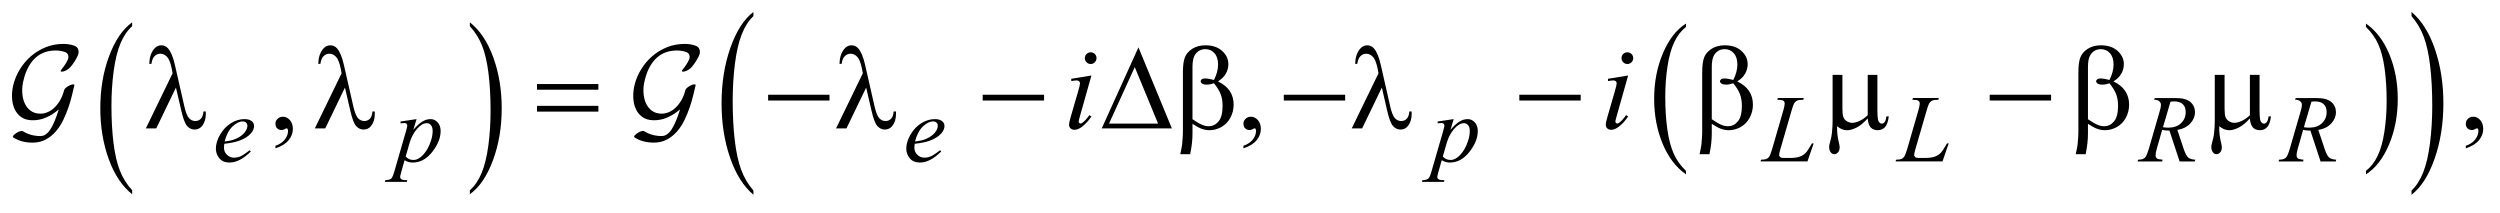 <?xml version="1.0" encoding="UTF-8"?>
<!DOCTYPE svg PUBLIC '-//W3C//DTD SVG 1.0//EN'
          'http://www.w3.org/TR/2001/REC-SVG-20010904/DTD/svg10.dtd'>
<svg stroke-dasharray="none" shape-rendering="auto" xmlns="http://www.w3.org/2000/svg" font-family="'Dialog'" text-rendering="auto" width="329" fill-opacity="1" color-interpolation="auto" color-rendering="auto" preserveAspectRatio="xMidYMid meet" font-size="12px" viewBox="0 0 329 28" fill="black" xmlns:xlink="http://www.w3.org/1999/xlink" stroke="black" image-rendering="auto" stroke-miterlimit="10" stroke-linecap="square" stroke-linejoin="miter" font-style="normal" stroke-width="1" height="28" stroke-dashoffset="0" font-weight="normal" stroke-opacity="1"
><!--Generated by the Batik Graphics2D SVG Generator--><defs id="genericDefs"
  /><g
  ><defs id="defs1"
    ><clipPath clipPathUnits="userSpaceOnUse" id="clipPath1"
      ><path d="M-1 -1 L207.354 -1 L207.354 16.262 L-1 16.262 L-1 -1 Z"
      /></clipPath
      ><clipPath clipPathUnits="userSpaceOnUse" id="clipPath2"
      ><path d="M-0 -0 L-0 15.262 L206.355 15.262 L206.355 -0 Z"
      /></clipPath
    ></defs
    ><g transform="scale(1.576,1.576) translate(1,1)"
    ><path d="M10.035 14.887 L10.035 15.218 C9.197 14.551 8.544 13.572 8.077 12.28 C7.61 10.988 7.376 9.576 7.376 8.042 C7.376 6.445 7.622 4.991 8.113 3.68 C8.604 2.369 9.245 1.43 10.035 0.866 L10.035 1.189 C9.64 1.538 9.315 2.016 9.062 2.621 C8.808 3.227 8.619 3.996 8.493 4.927 C8.368 5.859 8.306 6.83 8.306 7.842 C8.306 8.987 8.364 10.021 8.479 10.945 C8.594 11.869 8.771 12.635 9.009 13.244 C9.246 13.851 9.588 14.398 10.035 14.887 Z" stroke="none" clip-path="url(#clipPath2)"
    /></g
    ><g transform="matrix(1.576,0,0,1.576,1.576,1.576)"
    ><path d="M38.235 1.189 L38.235 0.866 C39.073 1.528 39.726 2.505 40.193 3.796 C40.66 5.087 40.894 6.5 40.894 8.035 C40.894 9.632 40.648 11.087 40.157 12.4 C39.666 13.714 39.025 14.654 38.235 15.218 L38.235 14.887 C38.633 14.537 38.959 14.061 39.213 13.454 C39.466 12.849 39.655 12.081 39.779 11.152 C39.903 10.223 39.964 9.25 39.964 8.234 C39.964 7.094 39.907 6.061 39.793 5.135 C39.679 4.208 39.502 3.441 39.263 2.833 C39.024 2.225 38.681 1.677 38.235 1.189 Z" stroke="none" clip-path="url(#clipPath2)"
    /></g
    ><g transform="matrix(1.576,0,0,1.576,1.576,1.576)"
    ><path d="M139.783 13.268 L139.783 13.558 C138.945 12.973 138.293 12.114 137.826 10.981 C137.359 9.849 137.126 8.61 137.126 7.263 C137.126 5.863 137.371 4.587 137.862 3.437 C138.353 2.286 138.993 1.463 139.783 0.968 L139.783 1.252 C139.388 1.558 139.064 1.977 138.81 2.508 C138.556 3.039 138.368 3.714 138.242 4.531 C138.117 5.348 138.054 6.2 138.054 7.087 C138.054 8.091 138.112 8.998 138.228 9.809 C138.343 10.62 138.52 11.292 138.757 11.826 C138.994 12.36 139.336 12.84 139.783 13.268 Z" stroke="none" clip-path="url(#clipPath2)"
    /></g
    ><g transform="matrix(1.576,0,0,1.576,1.576,1.576)"
    ><path d="M196.563 1.251 L196.563 0.968 C197.4 1.549 198.052 2.406 198.519 3.538 C198.986 4.67 199.219 5.91 199.219 7.256 C199.219 8.656 198.974 9.933 198.483 11.086 C197.993 12.238 197.352 13.063 196.563 13.558 L196.563 13.268 C196.96 12.961 197.287 12.542 197.54 12.011 C197.794 11.48 197.982 10.807 198.105 9.991 C198.229 9.177 198.291 8.323 198.291 7.431 C198.291 6.431 198.234 5.525 198.12 4.712 C198.007 3.899 197.83 3.226 197.591 2.692 C197.352 2.158 197.008 1.679 196.563 1.251 Z" stroke="none" clip-path="url(#clipPath2)"
    /></g
    ><g transform="matrix(1.576,0,0,1.576,1.576,1.576)"
    ><path d="M61.912 14.909 L61.912 15.262 C61.073 14.552 60.42 13.511 59.953 12.138 C59.486 10.766 59.252 9.263 59.252 7.631 C59.252 5.933 59.498 4.387 59.989 2.993 C60.48 1.598 61.121 0.601 61.912 0 L61.912 0.344 C61.517 0.715 61.192 1.223 60.938 1.867 C60.684 2.511 60.495 3.328 60.369 4.319 C60.244 5.31 60.181 6.343 60.181 7.418 C60.181 8.635 60.239 9.735 60.355 10.718 C60.471 11.701 60.647 12.515 60.885 13.161 C61.123 13.809 61.465 14.391 61.912 14.909 Z" stroke="none" clip-path="url(#clipPath2)"
    /></g
    ><g transform="matrix(1.576,0,0,1.576,1.576,1.576)"
    ><path d="M200.368 0.344 L200.368 0 C201.207 0.704 201.86 1.743 202.327 3.115 C202.795 4.488 203.029 5.99 203.029 7.622 C203.029 9.32 202.783 10.867 202.291 12.264 C201.8 13.661 201.159 14.66 200.368 15.261 L200.368 14.908 C200.766 14.537 201.093 14.029 201.347 13.386 C201.601 12.741 201.789 11.926 201.913 10.938 C202.037 9.95 202.099 8.916 202.099 7.834 C202.099 6.623 202.041 5.524 201.928 4.539 C201.814 3.554 201.637 2.738 201.398 2.091 C201.159 1.444 200.814 0.862 200.368 0.344 Z" stroke="none" clip-path="url(#clipPath2)"
    /></g
    ><g transform="matrix(1.576,0,0,1.576,1.576,1.576)"
    ><path d="M22 11.385 L22 11.17 C22.335 11.06 22.595 10.888 22.779 10.655 C22.963 10.423 23.054 10.176 23.054 9.916 C23.054 9.854 23.039 9.802 23.01 9.76 C22.988 9.731 22.965 9.716 22.942 9.716 C22.906 9.716 22.828 9.748 22.708 9.814 C22.649 9.843 22.587 9.858 22.522 9.858 C22.362 9.858 22.236 9.811 22.141 9.716 C22.047 9.621 22 9.491 22 9.325 C22 9.166 22.061 9.029 22.183 8.916 C22.305 8.802 22.454 8.745 22.63 8.745 C22.845 8.745 23.036 8.839 23.203 9.025 C23.37 9.213 23.454 9.461 23.454 9.769 C23.454 10.104 23.338 10.415 23.105 10.704 C22.873 10.991 22.504 11.219 22 11.385 Z" stroke="none" clip-path="url(#clipPath2)"
    /></g
    ><g transform="matrix(1.576,0,0,1.576,1.576,1.576)"
    ><path d="M102.83 11.385 L102.83 11.17 C103.165 11.06 103.425 10.888 103.609 10.655 C103.793 10.423 103.884 10.176 103.884 9.916 C103.884 9.854 103.869 9.802 103.84 9.76 C103.818 9.731 103.795 9.716 103.772 9.716 C103.737 9.716 103.659 9.748 103.538 9.814 C103.479 9.843 103.418 9.858 103.353 9.858 C103.193 9.858 103.067 9.811 102.972 9.716 C102.878 9.621 102.83 9.491 102.83 9.325 C102.83 9.166 102.891 9.029 103.013 8.916 C103.135 8.802 103.284 8.745 103.459 8.745 C103.674 8.745 103.865 8.839 104.033 9.025 C104.2 9.213 104.284 9.461 104.284 9.769 C104.284 10.104 104.168 10.415 103.935 10.704 C103.703 10.991 103.334 11.219 102.83 11.385 Z" stroke="none" clip-path="url(#clipPath2)"
    /></g
    ><g transform="matrix(1.576,0,0,1.576,1.576,1.576)"
    ><path d="M204.901 11.385 L204.901 11.17 C205.236 11.06 205.496 10.888 205.679 10.655 C205.862 10.422 205.954 10.176 205.954 9.916 C205.954 9.854 205.939 9.802 205.91 9.76 C205.888 9.731 205.865 9.716 205.842 9.716 C205.807 9.716 205.729 9.748 205.608 9.814 C205.549 9.843 205.488 9.858 205.422 9.858 C205.263 9.858 205.136 9.811 205.042 9.716 C204.947 9.621 204.9 9.491 204.9 9.325 C204.9 9.166 204.961 9.029 205.083 8.916 C205.205 8.802 205.354 8.745 205.529 8.745 C205.744 8.745 205.935 8.839 206.103 9.025 C206.27 9.213 206.354 9.461 206.354 9.769 C206.354 10.104 206.238 10.415 206.005 10.704 C205.773 10.991 205.405 11.219 204.901 11.385 Z" stroke="none" clip-path="url(#clipPath2)"
    /></g
    ><g transform="matrix(1.576,0,0,1.576,1.576,1.576)"
    ><path d="M17.729 11.007 C17.711 11.137 17.702 11.245 17.702 11.331 C17.702 11.562 17.784 11.76 17.948 11.922 C18.112 12.085 18.311 12.166 18.545 12.166 C18.733 12.166 18.913 12.128 19.086 12.051 C19.259 11.975 19.516 11.805 19.857 11.542 L19.939 11.655 C19.322 12.266 18.734 12.572 18.174 12.572 C17.794 12.572 17.507 12.452 17.315 12.213 C17.123 11.974 17.026 11.71 17.026 11.421 C17.026 11.033 17.146 10.636 17.385 10.231 C17.625 9.825 17.925 9.509 18.287 9.285 C18.649 9.059 19.021 8.947 19.404 8.947 C19.68 8.947 19.884 9.003 20.017 9.115 C20.15 9.226 20.216 9.359 20.216 9.512 C20.216 9.729 20.13 9.935 19.958 10.133 C19.731 10.391 19.398 10.599 18.958 10.757 C18.667 10.864 18.257 10.947 17.729 11.007 ZM17.756 10.815 C18.141 10.771 18.455 10.696 18.697 10.589 C19.017 10.445 19.257 10.275 19.417 10.075 C19.577 9.875 19.657 9.686 19.657 9.507 C19.657 9.398 19.622 9.31 19.553 9.242 C19.484 9.174 19.386 9.14 19.258 9.14 C18.993 9.14 18.711 9.281 18.413 9.563 C18.116 9.847 17.896 10.264 17.756 10.815 Z" stroke="none" clip-path="url(#clipPath2)"
    /></g
    ><g transform="matrix(1.576,0,0,1.576,1.576,1.576)"
    ><path d="M33.784 8.946 L33.514 9.843 C33.798 9.51 34.051 9.278 34.274 9.145 C34.496 9.012 34.724 8.946 34.955 8.946 C35.186 8.946 35.385 9.038 35.548 9.221 C35.712 9.404 35.794 9.643 35.794 9.937 C35.794 10.509 35.561 11.091 35.095 11.684 C34.629 12.276 34.086 12.572 33.467 12.572 C33.337 12.572 33.221 12.557 33.121 12.529 C33.021 12.501 32.908 12.45 32.783 12.377 L32.5 13.384 C32.442 13.582 32.414 13.711 32.414 13.771 C32.414 13.829 32.429 13.876 32.459 13.917 C32.489 13.957 32.538 13.988 32.605 14.011 C32.673 14.032 32.807 14.044 33.007 14.044 L32.972 14.189 L31.133 14.189 L31.172 14.044 C31.414 14.033 31.577 13.991 31.662 13.919 C31.747 13.846 31.836 13.645 31.93 13.314 L32.918 9.895 C32.978 9.679 33.008 9.545 33.008 9.493 C33.008 9.423 32.988 9.369 32.947 9.33 C32.906 9.291 32.845 9.271 32.761 9.271 C32.686 9.271 32.58 9.28 32.445 9.298 L32.445 9.146 L33.784 8.946 ZM32.874 12.068 C33.036 12.261 33.253 12.357 33.526 12.357 C33.662 12.357 33.799 12.32 33.94 12.244 C34.081 12.169 34.218 12.056 34.352 11.908 C34.486 11.761 34.606 11.589 34.713 11.395 C34.82 11.201 34.916 10.973 35 10.709 C35.084 10.446 35.127 10.187 35.127 9.929 C35.127 9.721 35.08 9.562 34.984 9.45 C34.889 9.34 34.777 9.285 34.65 9.285 C34.369 9.285 34.091 9.446 33.817 9.768 C33.543 10.091 33.341 10.468 33.214 10.9 L32.874 12.068 Z" stroke="none" clip-path="url(#clipPath2)"
    /></g
    ><g transform="matrix(1.576,0,0,1.576,1.576,1.576)"
    ><path d="M75.379 11.007 C75.361 11.137 75.352 11.245 75.352 11.331 C75.352 11.562 75.434 11.76 75.598 11.922 C75.762 12.085 75.961 12.166 76.195 12.166 C76.383 12.166 76.563 12.128 76.736 12.051 C76.909 11.975 77.166 11.805 77.507 11.542 L77.589 11.655 C76.972 12.266 76.384 12.572 75.824 12.572 C75.444 12.572 75.157 12.452 74.965 12.213 C74.773 11.974 74.676 11.71 74.676 11.421 C74.676 11.033 74.796 10.636 75.035 10.231 C75.275 9.825 75.575 9.509 75.937 9.285 C76.299 9.059 76.671 8.947 77.054 8.947 C77.33 8.947 77.534 9.003 77.667 9.115 C77.8 9.226 77.866 9.359 77.866 9.512 C77.866 9.729 77.78 9.935 77.608 10.133 C77.381 10.391 77.048 10.599 76.608 10.757 C76.317 10.864 75.907 10.947 75.379 11.007 ZM75.406 10.815 C75.791 10.771 76.105 10.696 76.347 10.589 C76.667 10.445 76.907 10.275 77.067 10.075 C77.227 9.875 77.307 9.686 77.307 9.507 C77.307 9.398 77.272 9.31 77.203 9.242 C77.134 9.174 77.036 9.14 76.908 9.14 C76.643 9.14 76.361 9.281 76.063 9.563 C75.766 9.847 75.547 10.264 75.406 10.815 Z" stroke="none" clip-path="url(#clipPath2)"
    /></g
    ><g transform="matrix(1.576,0,0,1.576,1.576,1.576)"
    ><path d="M120.388 8.946 L120.118 9.843 C120.402 9.51 120.655 9.278 120.878 9.145 C121.101 9.012 121.327 8.946 121.56 8.946 C121.791 8.946 121.989 9.038 122.153 9.221 C122.317 9.404 122.399 9.643 122.399 9.937 C122.399 10.509 122.167 11.091 121.7 11.684 C121.234 12.276 120.692 12.572 120.072 12.572 C119.942 12.572 119.827 12.557 119.726 12.529 C119.626 12.501 119.514 12.45 119.389 12.377 L119.104 13.384 C119.046 13.582 119.018 13.711 119.018 13.771 C119.018 13.829 119.033 13.876 119.063 13.917 C119.092 13.957 119.141 13.988 119.209 14.011 C119.276 14.032 119.41 14.044 119.611 14.044 L119.576 14.189 L117.736 14.189 L117.775 14.044 C118.017 14.033 118.181 13.991 118.265 13.919 C118.35 13.846 118.439 13.645 118.533 13.314 L119.521 9.895 C119.581 9.679 119.611 9.545 119.611 9.493 C119.611 9.423 119.59 9.369 119.55 9.33 C119.509 9.291 119.447 9.271 119.364 9.271 C119.288 9.271 119.182 9.28 119.048 9.298 L119.048 9.146 L120.388 8.946 ZM119.479 12.068 C119.64 12.261 119.857 12.357 120.13 12.357 C120.266 12.357 120.403 12.32 120.544 12.244 C120.685 12.169 120.822 12.056 120.956 11.908 C121.09 11.761 121.21 11.589 121.317 11.395 C121.423 11.201 121.519 10.973 121.603 10.709 C121.688 10.446 121.73 10.187 121.73 9.929 C121.73 9.721 121.683 9.562 121.588 9.45 C121.492 9.34 121.381 9.285 121.254 9.285 C120.973 9.285 120.694 9.446 120.42 9.768 C120.146 10.091 119.944 10.468 119.816 10.9 L119.479 12.068 Z" stroke="none" clip-path="url(#clipPath2)"
    /></g
    ><g transform="matrix(1.576,0,0,1.576,1.576,1.576)"
    ><path d="M149.927 12.479 L146.003 12.479 L146.058 12.334 C146.266 12.329 146.406 12.313 146.476 12.283 C146.585 12.236 146.665 12.176 146.718 12.099 C146.798 11.98 146.884 11.764 146.976 11.452 L147.909 8.231 C147.987 7.966 148.026 7.771 148.026 7.646 C148.026 7.547 147.99 7.47 147.919 7.416 C147.848 7.362 147.713 7.334 147.515 7.334 C147.471 7.334 147.436 7.333 147.41 7.33 L147.457 7.186 L149.616 7.186 L149.585 7.33 C149.343 7.33 149.172 7.353 149.07 7.4 C148.968 7.447 148.883 7.524 148.816 7.63 C148.769 7.7 148.692 7.919 148.586 8.285 L147.668 11.451 C147.598 11.69 147.563 11.857 147.563 11.95 C147.563 12.013 147.598 12.073 147.668 12.13 C147.713 12.169 147.813 12.189 147.969 12.189 L148.481 12.189 C148.853 12.189 149.149 12.142 149.367 12.048 C149.529 11.978 149.678 11.872 149.812 11.733 C149.885 11.655 150.014 11.461 150.199 11.151 L150.301 10.975 L150.446 10.975 L149.927 12.479 Z" stroke="none" clip-path="url(#clipPath2)"
    /></g
    ><g transform="matrix(1.576,0,0,1.576,1.576,1.576)"
    ><path d="M161.204 12.479 L157.28 12.479 L157.335 12.334 C157.543 12.329 157.683 12.313 157.753 12.283 C157.862 12.236 157.942 12.176 157.995 12.099 C158.075 11.98 158.161 11.764 158.253 11.452 L159.186 8.231 C159.264 7.966 159.303 7.771 159.303 7.646 C159.303 7.547 159.267 7.47 159.196 7.416 C159.125 7.362 158.99 7.334 158.792 7.334 C158.748 7.334 158.713 7.333 158.687 7.33 L158.734 7.186 L160.893 7.186 L160.86 7.33 C160.618 7.33 160.447 7.353 160.345 7.4 C160.243 7.447 160.158 7.524 160.091 7.63 C160.044 7.7 159.967 7.919 159.861 8.285 L158.943 11.451 C158.873 11.69 158.838 11.857 158.838 11.95 C158.838 12.013 158.873 12.073 158.943 12.13 C158.988 12.169 159.088 12.189 159.244 12.189 L159.756 12.189 C160.128 12.189 160.424 12.142 160.642 12.048 C160.804 11.978 160.953 11.872 161.087 11.733 C161.16 11.655 161.289 11.461 161.474 11.151 L161.576 10.975 L161.721 10.975 L161.204 12.479 Z" stroke="none" clip-path="url(#clipPath2)"
    /></g
    ><g transform="matrix(1.576,0,0,1.576,1.576,1.576)"
    ><path d="M181.002 12.479 L180.155 9.907 C179.957 9.91 179.754 9.89 179.546 9.848 L179.089 11.449 C179.029 11.657 178.999 11.833 178.999 11.975 C178.999 12.084 179.037 12.17 179.112 12.233 C179.17 12.28 179.326 12.314 179.581 12.335 L179.546 12.48 L177.496 12.48 L177.539 12.335 C177.731 12.327 177.862 12.308 177.93 12.276 C178.036 12.232 178.115 12.172 178.164 12.096 C178.247 11.974 178.334 11.758 178.426 11.449 L179.351 8.252 C179.414 8.039 179.445 7.874 179.445 7.757 C179.445 7.637 179.396 7.536 179.299 7.452 C179.201 7.369 179.062 7.328 178.879 7.331 L178.926 7.187 L180.653 7.187 C181.23 7.187 181.647 7.296 181.902 7.515 C182.157 7.734 182.285 8.021 182.285 8.377 C182.285 8.718 182.154 9.029 181.892 9.313 C181.63 9.595 181.272 9.774 180.816 9.849 L181.332 11.399 C181.457 11.779 181.582 12.026 181.707 12.14 C181.832 12.255 182.033 12.32 182.312 12.335 L182.269 12.48 L181.002 12.48 ZM179.613 9.625 C179.78 9.648 179.927 9.66 180.058 9.66 C180.505 9.66 180.86 9.536 181.12 9.288 C181.381 9.039 181.511 8.73 181.511 8.36 C181.511 8.072 181.43 7.85 181.267 7.697 C181.105 7.543 180.861 7.467 180.536 7.467 C180.452 7.467 180.353 7.477 180.239 7.498 L179.613 9.625 Z" stroke="none" clip-path="url(#clipPath2)"
    /></g
    ><g transform="matrix(1.576,0,0,1.576,1.576,1.576)"
    ><path d="M192.772 12.479 L191.925 9.907 C191.727 9.91 191.524 9.89 191.316 9.848 L190.859 11.449 C190.799 11.657 190.769 11.833 190.769 11.975 C190.769 12.084 190.807 12.17 190.882 12.233 C190.94 12.28 191.096 12.314 191.351 12.335 L191.316 12.48 L189.266 12.48 L189.309 12.335 C189.501 12.327 189.632 12.308 189.7 12.276 C189.806 12.232 189.885 12.172 189.934 12.096 C190.017 11.974 190.104 11.758 190.196 11.449 L191.121 8.252 C191.184 8.039 191.215 7.874 191.215 7.757 C191.215 7.637 191.166 7.536 191.069 7.452 C190.971 7.369 190.832 7.328 190.649 7.331 L190.696 7.187 L192.423 7.187 C193 7.187 193.417 7.296 193.672 7.515 C193.927 7.734 194.055 8.021 194.055 8.377 C194.055 8.718 193.924 9.029 193.662 9.313 C193.4 9.595 193.042 9.774 192.586 9.849 L193.102 11.399 C193.227 11.779 193.352 12.026 193.477 12.14 C193.602 12.255 193.803 12.32 194.082 12.335 L194.039 12.48 L192.772 12.48 ZM191.382 9.625 C191.549 9.648 191.696 9.66 191.827 9.66 C192.274 9.66 192.629 9.536 192.889 9.288 C193.15 9.039 193.28 8.73 193.28 8.36 C193.28 8.072 193.199 7.85 193.036 7.697 C192.874 7.543 192.63 7.467 192.305 7.467 C192.221 7.467 192.122 7.477 192.008 7.498 L191.382 9.625 Z" stroke="none" clip-path="url(#clipPath2)"
    /></g
    ><g transform="matrix(1.576,0,0,1.576,1.576,1.576)"
    ><path d="M90.137 5.305 L89.171 8.725 C89.106 8.955 89.073 9.094 89.073 9.139 C89.073 9.192 89.088 9.234 89.119 9.266 C89.15 9.299 89.186 9.315 89.229 9.315 C89.278 9.315 89.336 9.29 89.404 9.237 C89.59 9.091 89.777 8.883 89.966 8.613 L90.137 8.725 C89.915 9.063 89.655 9.348 89.356 9.579 C89.135 9.752 88.923 9.838 88.722 9.838 C88.589 9.838 88.48 9.798 88.395 9.719 C88.311 9.639 88.269 9.539 88.269 9.418 C88.269 9.298 88.31 9.098 88.391 8.818 L89.026 6.632 C89.13 6.274 89.182 6.05 89.182 5.959 C89.182 5.888 89.157 5.829 89.106 5.783 C89.055 5.738 88.986 5.715 88.898 5.715 C88.826 5.715 88.678 5.733 88.454 5.769 L88.454 5.579 L90.137 5.305 ZM90.074 3.368 C90.211 3.368 90.326 3.415 90.42 3.51 C90.515 3.604 90.562 3.72 90.562 3.856 C90.562 3.99 90.514 4.105 90.418 4.2 C90.322 4.296 90.208 4.344 90.074 4.344 C89.94 4.344 89.826 4.296 89.73 4.2 C89.634 4.104 89.586 3.99 89.586 3.856 C89.586 3.72 89.633 3.604 89.728 3.51 C89.823 3.416 89.937 3.368 90.074 3.368 Z" stroke="none" clip-path="url(#clipPath2)"
    /></g
    ><g transform="matrix(1.576,0,0,1.576,1.576,1.576)"
    ><path d="M134.954 5.305 L133.987 8.725 C133.923 8.955 133.889 9.094 133.889 9.139 C133.889 9.192 133.905 9.234 133.936 9.266 C133.966 9.299 134.003 9.315 134.045 9.315 C134.094 9.315 134.152 9.29 134.221 9.237 C134.407 9.091 134.594 8.883 134.783 8.613 L134.954 8.725 C134.732 9.063 134.473 9.348 134.173 9.579 C133.952 9.752 133.74 9.838 133.539 9.838 C133.405 9.838 133.296 9.798 133.212 9.719 C133.127 9.639 133.085 9.539 133.085 9.418 C133.085 9.298 133.125 9.098 133.207 8.818 L133.841 6.632 C133.945 6.274 133.997 6.05 133.997 5.959 C133.997 5.888 133.972 5.829 133.922 5.783 C133.871 5.738 133.802 5.715 133.714 5.715 C133.643 5.715 133.495 5.733 133.271 5.769 L133.271 5.579 L134.954 5.305 ZM134.89 3.368 C135.027 3.368 135.142 3.415 135.237 3.51 C135.331 3.604 135.379 3.72 135.379 3.856 C135.379 3.99 135.33 4.105 135.234 4.2 C135.138 4.295 135.023 4.344 134.89 4.344 C134.756 4.344 134.642 4.296 134.546 4.2 C134.449 4.104 134.401 3.99 134.401 3.856 C134.401 3.72 134.448 3.604 134.543 3.51 C134.638 3.416 134.753 3.368 134.89 3.368 Z" stroke="none" clip-path="url(#clipPath2)"
    /></g
    ><g transform="matrix(1.576,0,0,1.576,1.576,1.576)"
    ><path d="M13.692 6.311 L12.047 9.721 L11.178 9.721 L13.413 5.12 L13.332 4.69 C13.234 4.222 13.103 3.904 12.939 3.736 C12.774 3.569 12.592 3.485 12.39 3.485 C12.207 3.485 12.048 3.552 11.911 3.685 C11.774 3.818 11.685 4.035 11.642 4.334 L11.466 4.334 C11.476 3.827 11.601 3.42 11.842 3.114 C12.014 2.893 12.224 2.782 12.471 2.782 C12.689 2.782 12.876 2.868 13.033 3.041 C13.267 3.304 13.459 3.77 13.609 4.437 L14.39 7.871 C14.507 8.386 14.64 8.719 14.79 8.872 C14.936 9.028 15.109 9.105 15.308 9.105 C15.496 9.105 15.652 9.042 15.774 8.916 C15.896 8.79 15.968 8.586 15.991 8.306 L16.181 8.306 C16.184 8.391 16.186 8.454 16.186 8.496 C16.186 8.922 16.08 9.266 15.869 9.525 C15.709 9.72 15.501 9.818 15.244 9.818 C15.016 9.818 14.813 9.722 14.634 9.53 C14.455 9.339 14.288 8.897 14.132 8.208 L13.692 6.311 Z" stroke="none" clip-path="url(#clipPath2)"
    /></g
    ><g transform="matrix(1.576,0,0,1.576,1.576,1.576)"
    ><path d="M27.804 6.311 L26.159 9.721 L25.29 9.721 L27.525 5.12 L27.443 4.69 C27.345 4.222 27.214 3.904 27.05 3.736 C26.885 3.569 26.703 3.485 26.501 3.485 C26.318 3.485 26.159 3.552 26.022 3.685 C25.885 3.818 25.796 4.035 25.753 4.334 L25.577 4.334 C25.587 3.827 25.712 3.42 25.953 3.114 C26.125 2.893 26.335 2.782 26.582 2.782 C26.8 2.782 26.987 2.868 27.144 3.041 C27.378 3.304 27.57 3.77 27.72 4.437 L28.501 7.871 C28.618 8.386 28.751 8.719 28.901 8.872 C29.047 9.028 29.22 9.105 29.419 9.105 C29.607 9.105 29.763 9.042 29.885 8.916 C30.007 8.79 30.079 8.586 30.102 8.306 L30.292 8.306 C30.295 8.391 30.297 8.454 30.297 8.496 C30.297 8.922 30.191 9.266 29.98 9.525 C29.82 9.72 29.612 9.818 29.355 9.818 C29.127 9.818 28.924 9.722 28.745 9.53 C28.566 9.339 28.399 8.897 28.243 8.208 L27.804 6.311 Z" stroke="none" clip-path="url(#clipPath2)"
    /></g
    ><g transform="matrix(1.576,0,0,1.576,1.576,1.576)"
    ><path d="M43.841 6.018 L48.966 6.018 L48.966 6.491 L43.841 6.491 L43.841 6.018 ZM43.841 7.838 L48.966 7.838 L48.966 8.32 L43.841 8.32 L43.841 7.838 Z" stroke="none" clip-path="url(#clipPath2)"
    /></g
    ><g transform="matrix(1.576,0,0,1.576,1.576,1.576)"
    ><path d="M63.14 6.911 L68.265 6.911 L68.265 7.394 L63.14 7.394 L63.14 6.911 Z" stroke="none" clip-path="url(#clipPath2)"
    /></g
    ><g transform="matrix(1.576,0,0,1.576,1.576,1.576)"
    ><path d="M71.327 6.311 L69.682 9.721 L68.813 9.721 L71.048 5.12 L70.966 4.69 C70.868 4.222 70.737 3.904 70.573 3.736 C70.408 3.569 70.226 3.485 70.024 3.485 C69.841 3.485 69.682 3.552 69.545 3.685 C69.408 3.818 69.319 4.035 69.276 4.334 L69.1 4.334 C69.11 3.827 69.235 3.42 69.476 3.114 C69.648 2.893 69.858 2.782 70.105 2.782 C70.323 2.782 70.51 2.868 70.667 3.041 C70.901 3.304 71.093 3.77 71.243 4.437 L72.024 7.871 C72.141 8.386 72.274 8.719 72.424 8.872 C72.57 9.028 72.743 9.105 72.942 9.105 C73.13 9.105 73.286 9.042 73.408 8.916 C73.53 8.79 73.602 8.586 73.625 8.306 L73.815 8.306 C73.818 8.391 73.82 8.454 73.82 8.496 C73.82 8.922 73.714 9.266 73.503 9.525 C73.343 9.72 73.135 9.818 72.878 9.818 C72.65 9.818 72.447 9.722 72.268 9.53 C72.089 9.339 71.922 8.897 71.766 8.208 L71.327 6.311 Z" stroke="none" clip-path="url(#clipPath2)"
    /></g
    ><g transform="matrix(1.576,0,0,1.576,1.576,1.576)"
    ><path d="M81.058 6.911 L86.183 6.911 L86.183 7.394 L81.058 7.394 L81.058 6.911 Z" stroke="none" clip-path="url(#clipPath2)"
    /></g
    ><g transform="matrix(1.576,0,0,1.576,1.576,1.576)"
    ><path d="M96.854 9.721 L90.998 9.721 L94.063 2.954 L96.854 9.721 ZM95.702 9.32 L93.755 4.602 L91.607 9.32 L95.702 9.32 Z" stroke="none" clip-path="url(#clipPath2)"
    /></g
    ><g transform="matrix(1.576,0,0,1.576,1.576,1.576)"
    ><path d="M98.576 9.34 L98.576 10.165 C98.576 10.691 98.511 11.263 98.381 11.877 L97.556 11.877 C97.644 11.474 97.696 11.199 97.712 11.053 C97.754 10.598 97.775 10.264 97.775 10.053 L97.775 5.066 C97.775 4.483 97.833 4.052 97.948 3.771 C98.063 3.489 98.272 3.254 98.573 3.066 C98.874 2.877 99.235 2.783 99.654 2.783 C100.237 2.783 100.702 2.939 101.05 3.251 C101.398 3.564 101.572 3.934 101.572 4.364 C101.572 4.64 101.501 4.903 101.36 5.152 C101.219 5.4 101 5.616 100.704 5.798 C101.576 6.215 102.012 6.862 102.012 7.74 C102.012 8.13 101.921 8.494 101.739 8.833 C101.557 9.171 101.306 9.429 100.988 9.606 C100.669 9.783 100.341 9.872 100.002 9.872 C99.784 9.872 99.568 9.835 99.356 9.76 C99.141 9.685 98.882 9.545 98.576 9.34 ZM98.576 8.955 C98.892 9.176 99.167 9.335 99.401 9.433 C99.576 9.505 99.752 9.54 99.928 9.54 C100.257 9.54 100.532 9.404 100.755 9.133 C100.978 8.862 101.089 8.431 101.089 7.843 C101.089 7.472 101.036 7.147 100.93 6.869 C100.824 6.591 100.638 6.286 100.371 5.954 C100.146 6.029 99.953 6.066 99.79 6.066 C99.595 6.066 99.457 6.037 99.378 5.978 C99.298 5.919 99.258 5.856 99.258 5.788 C99.258 5.726 99.289 5.671 99.351 5.622 C99.413 5.573 99.512 5.549 99.648 5.549 C99.808 5.549 100.048 5.591 100.371 5.676 C100.599 5.224 100.712 4.796 100.712 4.393 C100.712 3.983 100.611 3.666 100.41 3.441 C100.208 3.216 99.957 3.105 99.658 3.105 C99.281 3.105 98.988 3.264 98.78 3.583 C98.643 3.794 98.575 4.134 98.575 4.603 L98.575 8.955 Z" stroke="none" clip-path="url(#clipPath2)"
    /></g
    ><g transform="matrix(1.576,0,0,1.576,1.576,1.576)"
    ><path d="M106.2 6.911 L111.324 6.911 L111.324 7.394 L106.2 7.394 L106.2 6.911 Z" stroke="none" clip-path="url(#clipPath2)"
    /></g
    ><g transform="matrix(1.576,0,0,1.576,1.576,1.576)"
    ><path d="M114.388 6.311 L112.742 9.721 L111.874 9.721 L114.109 5.12 L114.026 4.691 C113.928 4.223 113.797 3.905 113.632 3.737 C113.468 3.57 113.285 3.486 113.083 3.486 C112.901 3.486 112.741 3.553 112.605 3.686 C112.468 3.819 112.378 4.036 112.336 4.335 L112.16 4.335 C112.17 3.828 112.295 3.421 112.536 3.115 C112.708 2.894 112.918 2.783 113.165 2.783 C113.383 2.783 113.57 2.869 113.727 3.042 C113.961 3.305 114.153 3.771 114.303 4.438 L115.083 7.872 C115.2 8.387 115.334 8.72 115.483 8.873 C115.629 9.029 115.802 9.106 116.001 9.106 C116.189 9.106 116.345 9.043 116.467 8.917 C116.589 8.791 116.661 8.587 116.684 8.307 L116.874 8.307 C116.878 8.392 116.879 8.455 116.879 8.497 C116.879 8.923 116.774 9.267 116.563 9.526 C116.403 9.721 116.195 9.819 115.938 9.819 C115.71 9.819 115.506 9.723 115.328 9.531 C115.149 9.34 114.981 8.898 114.825 8.209 L114.388 6.311 Z" stroke="none" clip-path="url(#clipPath2)"
    /></g
    ><g transform="matrix(1.576,0,0,1.576,1.576,1.576)"
    ><path d="M125.867 6.911 L130.991 6.911 L130.991 7.394 L125.867 7.394 L125.867 6.911 Z" stroke="none" clip-path="url(#clipPath2)"
    /></g
    ><g transform="matrix(1.576,0,0,1.576,1.576,1.576)"
    ><path d="M141.938 9.34 L141.938 10.165 C141.938 10.691 141.874 11.263 141.743 11.877 L140.919 11.877 C141.007 11.474 141.059 11.199 141.075 11.053 C141.117 10.598 141.138 10.264 141.138 10.053 L141.138 5.066 C141.138 4.483 141.196 4.052 141.311 3.771 C141.426 3.489 141.634 3.254 141.936 3.066 C142.237 2.877 142.597 2.783 143.017 2.783 C143.599 2.783 144.064 2.939 144.413 3.251 C144.761 3.564 144.935 3.934 144.935 4.364 C144.935 4.64 144.864 4.903 144.722 5.152 C144.58 5.401 144.362 5.616 144.066 5.798 C144.938 6.215 145.374 6.862 145.374 7.74 C145.374 8.13 145.283 8.494 145.102 8.833 C144.919 9.171 144.668 9.429 144.35 9.606 C144.031 9.783 143.703 9.872 143.364 9.872 C143.146 9.872 142.93 9.835 142.718 9.76 C142.506 9.685 142.244 9.545 141.938 9.34 ZM141.938 8.955 C142.253 9.176 142.529 9.335 142.763 9.433 C142.939 9.505 143.115 9.54 143.29 9.54 C143.618 9.54 143.894 9.404 144.117 9.133 C144.34 8.862 144.451 8.431 144.451 7.843 C144.451 7.472 144.398 7.147 144.293 6.869 C144.187 6.591 144 6.286 143.733 5.954 C143.508 6.029 143.315 6.066 143.153 6.066 C142.958 6.066 142.82 6.037 142.74 5.978 C142.661 5.919 142.621 5.856 142.621 5.788 C142.621 5.726 142.651 5.671 142.714 5.622 C142.776 5.573 142.875 5.549 143.012 5.549 C143.171 5.549 143.411 5.591 143.734 5.676 C143.962 5.224 144.076 4.796 144.076 4.393 C144.076 3.983 143.975 3.666 143.773 3.441 C143.572 3.216 143.321 3.105 143.022 3.105 C142.644 3.105 142.351 3.264 142.143 3.583 C142.006 3.794 141.938 4.134 141.938 4.603 L141.938 8.955 Z" stroke="none" clip-path="url(#clipPath2)"
    /></g
    ><g transform="matrix(1.576,0,0,1.576,1.576,1.576)"
    ><path d="M155.767 5.251 L155.767 8.193 C155.767 8.584 155.785 8.857 155.821 9.013 C155.85 9.123 155.894 9.202 155.953 9.251 C156.012 9.3 156.073 9.324 156.138 9.324 C156.22 9.324 156.295 9.284 156.366 9.202 C156.435 9.121 156.487 8.96 156.519 8.72 L156.719 8.72 C156.663 9.156 156.557 9.456 156.397 9.622 C156.238 9.788 156.037 9.871 155.793 9.871 C155.552 9.871 155.36 9.798 155.217 9.651 C155.074 9.504 154.988 9.251 154.958 8.89 C154.626 9.257 154.312 9.513 154.014 9.659 C153.716 9.804 153.458 9.876 153.241 9.876 C153.095 9.876 152.951 9.848 152.811 9.79 C152.671 9.733 152.535 9.649 152.401 9.539 C152.395 10.011 152.435 10.422 152.523 10.773 C152.586 11.024 152.616 11.199 152.616 11.3 C152.616 11.476 152.571 11.615 152.482 11.719 C152.392 11.823 152.291 11.875 152.176 11.875 C152.06 11.875 151.963 11.83 151.889 11.738 C151.787 11.615 151.738 11.461 151.738 11.275 C151.738 11.183 151.758 11.07 151.797 10.933 C151.888 10.627 151.944 10.361 151.968 10.133 C152.007 9.742 152.027 9.41 152.027 9.137 L152.027 5.251 L152.846 5.251 L152.846 8.066 C152.846 8.398 152.873 8.637 152.929 8.784 C152.985 8.931 153.083 9.046 153.227 9.13 C153.371 9.215 153.513 9.257 153.657 9.257 C153.826 9.257 154.026 9.207 154.257 9.106 C154.488 9.005 154.723 8.843 154.96 8.619 L154.96 5.251 L155.767 5.251 Z" stroke="none" clip-path="url(#clipPath2)"
    /></g
    ><g transform="matrix(1.576,0,0,1.576,1.576,1.576)"
    ><path d="M165.146 6.911 L170.27 6.911 L170.27 7.394 L165.146 7.394 L165.146 6.911 Z" stroke="none" clip-path="url(#clipPath2)"
    /></g
    ><g transform="matrix(1.576,0,0,1.576,1.576,1.576)"
    ><path d="M173.35 9.34 L173.35 10.165 C173.35 10.691 173.286 11.263 173.155 11.877 L172.331 11.877 C172.419 11.474 172.471 11.199 172.487 11.053 C172.529 10.598 172.55 10.264 172.55 10.053 L172.55 5.066 C172.55 4.483 172.608 4.052 172.723 3.771 C172.838 3.489 173.046 3.254 173.348 3.066 C173.649 2.877 174.009 2.783 174.429 2.783 C175.011 2.783 175.476 2.939 175.825 3.251 C176.173 3.564 176.347 3.934 176.347 4.364 C176.347 4.64 176.276 4.903 176.134 5.152 C175.992 5.401 175.774 5.616 175.478 5.798 C176.35 6.215 176.786 6.862 176.786 7.74 C176.786 8.13 176.695 8.494 176.514 8.833 C176.331 9.171 176.08 9.429 175.762 9.606 C175.443 9.783 175.115 9.872 174.776 9.872 C174.558 9.872 174.342 9.835 174.13 9.76 C173.918 9.685 173.656 9.545 173.35 9.34 ZM173.35 8.955 C173.665 9.176 173.941 9.335 174.175 9.433 C174.351 9.505 174.527 9.54 174.702 9.54 C175.03 9.54 175.306 9.404 175.529 9.133 C175.752 8.862 175.863 8.431 175.863 7.843 C175.863 7.472 175.81 7.147 175.705 6.869 C175.599 6.591 175.412 6.286 175.145 5.954 C174.92 6.029 174.727 6.066 174.565 6.066 C174.37 6.066 174.232 6.037 174.152 5.978 C174.073 5.919 174.033 5.856 174.033 5.788 C174.033 5.726 174.063 5.671 174.126 5.622 C174.188 5.573 174.287 5.549 174.424 5.549 C174.583 5.549 174.823 5.591 175.146 5.676 C175.374 5.224 175.488 4.796 175.488 4.393 C175.488 3.983 175.387 3.666 175.185 3.441 C174.984 3.216 174.733 3.105 174.434 3.105 C174.056 3.105 173.763 3.264 173.555 3.583 C173.418 3.794 173.35 4.134 173.35 4.603 L173.35 8.955 Z" stroke="none" clip-path="url(#clipPath2)"
    /></g
    ><g transform="matrix(1.576,0,0,1.576,1.576,1.576)"
    ><path d="M187.679 5.251 L187.679 8.193 C187.679 8.584 187.697 8.857 187.733 9.013 C187.762 9.123 187.806 9.202 187.865 9.251 C187.924 9.3 187.985 9.324 188.05 9.324 C188.132 9.324 188.207 9.284 188.278 9.202 C188.347 9.121 188.399 8.96 188.431 8.72 L188.631 8.72 C188.575 9.156 188.469 9.456 188.309 9.622 C188.15 9.788 187.949 9.871 187.705 9.871 C187.464 9.871 187.272 9.798 187.129 9.651 C186.986 9.504 186.9 9.251 186.87 8.89 C186.538 9.257 186.224 9.513 185.926 9.659 C185.628 9.804 185.37 9.876 185.153 9.876 C185.007 9.876 184.863 9.848 184.723 9.79 C184.583 9.733 184.447 9.649 184.313 9.539 C184.307 10.011 184.347 10.422 184.435 10.773 C184.498 11.024 184.528 11.199 184.528 11.3 C184.528 11.476 184.483 11.615 184.394 11.719 C184.304 11.823 184.203 11.875 184.088 11.875 C183.972 11.875 183.875 11.83 183.801 11.738 C183.699 11.615 183.65 11.461 183.65 11.275 C183.65 11.183 183.67 11.07 183.709 10.933 C183.8 10.627 183.856 10.361 183.88 10.133 C183.919 9.742 183.939 9.41 183.939 9.137 L183.939 5.251 L184.758 5.251 L184.758 8.066 C184.758 8.398 184.785 8.637 184.841 8.784 C184.897 8.931 184.995 9.046 185.139 9.13 C185.283 9.215 185.425 9.257 185.569 9.257 C185.738 9.257 185.938 9.207 186.169 9.106 C186.4 9.005 186.635 8.843 186.872 8.619 L186.872 5.251 L187.679 5.251 Z" stroke="none" clip-path="url(#clipPath2)"
    /></g
    ><g transform="matrix(1.576,0,0,1.576,1.576,1.576)"
    ><path d="M4.87 4.615 C4.81 4.688 4.713 4.765 4.58 4.845 C4.467 4.911 4.36 4.955 4.26 4.975 C4.16 4.995 4.1 4.988 4.08 4.955 C4.06 4.915 4.077 4.865 4.13 4.805 C4.343 4.552 4.516 4.285 4.65 4.006 C4.717 3.872 4.73 3.74 4.69 3.61 C4.65 3.48 4.563 3.393 4.43 3.346 C4.19 3.26 3.927 3.216 3.64 3.216 C3.327 3.216 3.032 3.263 2.755 3.357 C2.479 3.45 2.228 3.595 2.001 3.792 C1.774 3.989 1.573 4.242 1.397 4.55 C1.22 4.857 1.079 5.229 0.972 5.663 C0.878 6.024 0.84 6.374 0.857 6.711 C0.874 7.048 0.94 7.348 1.057 7.608 C1.173 7.87 1.338 8.08 1.552 8.241 C1.765 8.401 2.028 8.485 2.342 8.491 C2.535 8.498 2.733 8.462 2.937 8.382 C3.14 8.302 3.333 8.179 3.517 8.012 C3.699 7.846 3.864 7.637 4.01 7.388 C4.156 7.138 4.273 6.846 4.36 6.513 C4.373 6.467 4.411 6.413 4.475 6.353 C4.538 6.293 4.617 6.236 4.71 6.183 C4.823 6.117 4.928 6.073 5.025 6.053 C5.122 6.033 5.18 6.041 5.2 6.074 C5.207 6.08 5.21 6.097 5.21 6.124 C5.156 6.344 5.091 6.615 5.015 6.938 C4.938 7.261 4.84 7.599 4.72 7.952 C4.6 8.306 4.455 8.659 4.285 9.014 C4.115 9.369 3.911 9.686 3.67 9.965 C3.43 10.243 3.149 10.471 2.826 10.647 C2.503 10.823 2.131 10.911 1.711 10.911 C1.085 10.911 0.548 10.764 0.102 10.471 C0.055 10.438 0.065 10.381 0.132 10.301 C0.198 10.222 0.295 10.145 0.422 10.072 C0.528 10.012 0.627 9.97 0.717 9.947 C0.807 9.924 0.868 9.926 0.902 9.952 C1.335 10.225 1.828 10.362 2.381 10.362 C2.681 10.362 2.951 10.183 3.191 9.827 C3.431 9.472 3.67 8.906 3.911 8.134 C3.591 8.414 3.24 8.639 2.856 8.809 C2.472 8.979 2.071 9.055 1.651 9.041 C1.292 9.028 0.991 8.935 0.752 8.762 C0.512 8.588 0.331 8.362 0.208 8.082 C0.084 7.802 0.016 7.486 0.003 7.133 C-0.011 6.78 0.029 6.417 0.123 6.044 C0.236 5.605 0.417 5.182 0.667 4.775 C0.917 4.369 1.222 4.009 1.582 3.696 C1.942 3.383 2.352 3.133 2.811 2.946 C3.271 2.76 3.767 2.667 4.3 2.667 C4.626 2.667 4.926 2.716 5.199 2.814 C5.372 2.873 5.486 2.983 5.539 3.145 C5.592 3.306 5.572 3.483 5.479 3.676 C5.333 3.995 5.13 4.309 4.87 4.615 Z" stroke="none" clip-path="url(#clipPath2)"
    /></g
    ><g transform="matrix(1.576,0,0,1.576,1.576,1.576)"
    ><path d="M56.745 4.615 C56.685 4.688 56.588 4.765 56.455 4.845 C56.342 4.911 56.235 4.955 56.135 4.975 C56.035 4.995 55.975 4.988 55.955 4.955 C55.935 4.915 55.952 4.865 56.005 4.805 C56.218 4.552 56.391 4.285 56.525 4.006 C56.592 3.873 56.605 3.741 56.565 3.611 C56.525 3.481 56.439 3.393 56.305 3.346 C56.065 3.26 55.802 3.216 55.515 3.216 C55.202 3.216 54.907 3.263 54.63 3.357 C54.354 3.451 54.102 3.596 53.876 3.793 C53.65 3.99 53.448 4.243 53.272 4.55 C53.095 4.858 52.954 5.229 52.847 5.663 C52.753 6.024 52.715 6.374 52.732 6.711 C52.749 7.048 52.815 7.348 52.932 7.608 C53.048 7.869 53.213 8.079 53.427 8.24 C53.64 8.4 53.903 8.484 54.217 8.49 C54.41 8.497 54.608 8.461 54.812 8.381 C55.015 8.301 55.208 8.178 55.392 8.011 C55.575 7.845 55.74 7.636 55.887 7.387 C56.033 7.137 56.15 6.845 56.237 6.512 C56.25 6.466 56.288 6.412 56.352 6.352 C56.415 6.292 56.494 6.235 56.587 6.182 C56.7 6.116 56.805 6.072 56.902 6.052 C56.999 6.032 57.057 6.039 57.077 6.072 C57.084 6.078 57.087 6.095 57.087 6.122 C57.033 6.342 56.968 6.613 56.892 6.936 C56.815 7.259 56.717 7.597 56.597 7.95 C56.477 8.304 56.332 8.657 56.162 9.012 C55.992 9.367 55.787 9.684 55.547 9.963 C55.307 10.241 55.026 10.469 54.703 10.645 C54.38 10.821 54.008 10.909 53.588 10.909 C52.962 10.909 52.425 10.762 51.979 10.469 C51.932 10.436 51.942 10.379 52.009 10.299 C52.075 10.22 52.172 10.143 52.299 10.07 C52.405 10.01 52.504 9.968 52.594 9.945 C52.684 9.922 52.745 9.924 52.779 9.95 C53.212 10.223 53.705 10.36 54.258 10.36 C54.558 10.36 54.828 10.181 55.068 9.825 C55.308 9.47 55.547 8.904 55.788 8.132 C55.468 8.412 55.117 8.637 54.733 8.807 C54.349 8.977 53.948 9.055 53.528 9.041 C53.169 9.028 52.868 8.935 52.629 8.762 C52.389 8.588 52.208 8.362 52.085 8.082 C51.961 7.802 51.893 7.486 51.88 7.133 C51.866 6.78 51.906 6.417 52 6.044 C52.113 5.605 52.294 5.182 52.544 4.775 C52.794 4.369 53.099 4.009 53.459 3.696 C53.819 3.383 54.229 3.133 54.688 2.946 C55.148 2.76 55.644 2.667 56.177 2.667 C56.503 2.667 56.803 2.716 57.076 2.814 C57.249 2.873 57.363 2.983 57.416 3.145 C57.469 3.306 57.449 3.483 57.356 3.676 C57.208 3.995 57.004 4.309 56.745 4.615 Z" stroke="none" clip-path="url(#clipPath2)"
    /></g
  ></g
></svg
>
